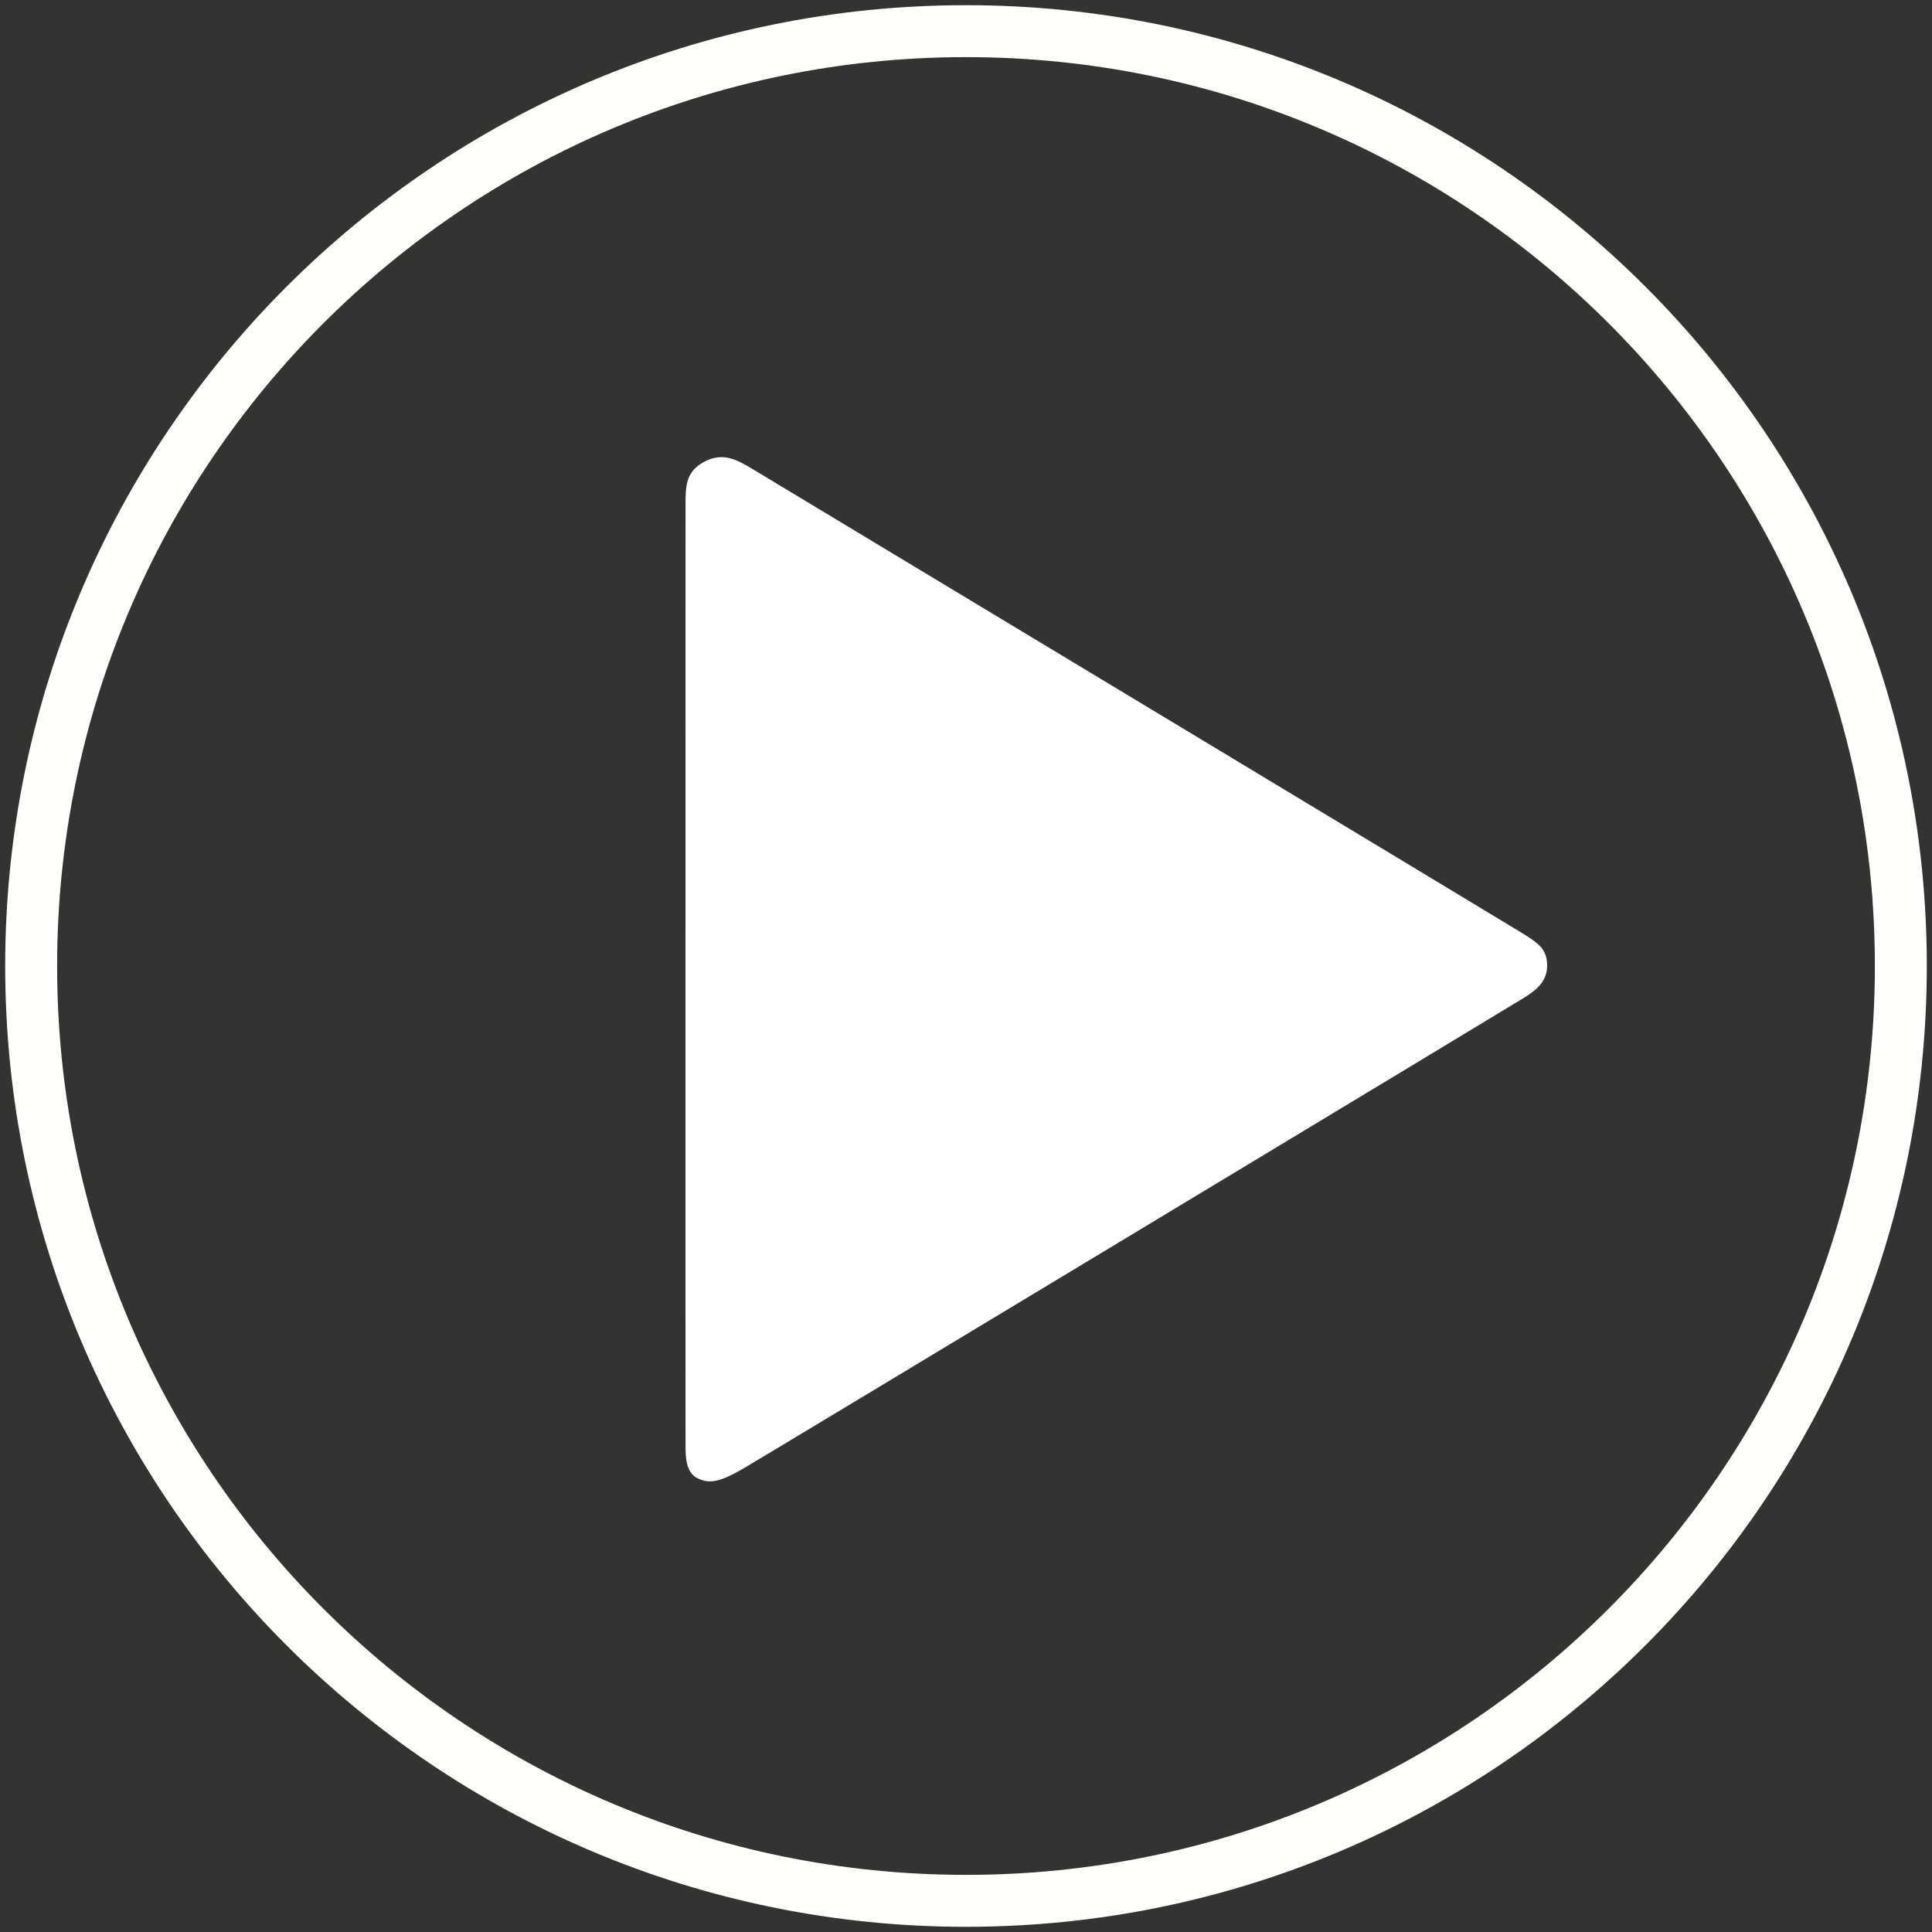 <?xml version="1.0" encoding="UTF-8"?>
<svg width="186px" height="186px" viewBox="0 0 186 186" version="1.1" xmlns="http://www.w3.org/2000/svg" xmlns:xlink="http://www.w3.org/1999/xlink">
    <rect x="0" y="0" width="186" height="186" fill="#333333" stroke="none"/>
    <!-- Generator: Sketch 57.1 (83088) - https://sketch.com -->
    <title>play-button-lg</title>
    <desc>Created with Sketch.</desc>
    <g id="Page-1" stroke="none" stroke-width="1" fill="none" fill-rule="evenodd">
        <g id="CON-Radio-Desktop-2" transform="translate(-699, -769)" fill-rule="nonzero">
            <g id="play-button-lg" transform="translate(699, 769)">
                <path d="M93,185.5 C144.086,185.5 185.5,144.086 185.5,93 C185.5,41.914 144.086,0.5 93,0.5 C41.914,0.5 0.5,41.914 0.5,93 C0.5,144.086 41.914,185.5 93,185.5 Z M93,180.5 C44.675,180.5 5.5,141.325 5.5,93 C5.5,44.675 44.675,5.5 93,5.5 C141.325,5.5 180.5,44.675 180.5,93 C180.5,141.325 141.325,180.5 93,180.5 Z" id="Oval" fill="#FFFFFE"></path>
                <path d="M106.974,51.838 C108.484,51.778 109.347,52.674 110.175,53.995 C111.004,55.315 154.329,127.143 155.52,129.195 C156.712,131.247 157.122,132.425 156.445,133.686 C155.767,134.948 153.894,134.769 152.518,134.785 C151.143,134.802 64.541,134.785 62.695,134.785 C60.849,134.785 59.549,134.72 58.615,132.991 C57.68,131.261 58.369,129.896 59.257,128.424 C60.145,126.951 103.045,55.754 103.988,54.24 C104.932,52.727 105.464,51.898 106.974,51.838 Z" id="Triangle" fill="#FFFFFF" transform="translate(107.47, 93.314) rotate(90) translate(-107.47, -93.314) "></path>
            </g>
        </g>
    </g>
</svg>